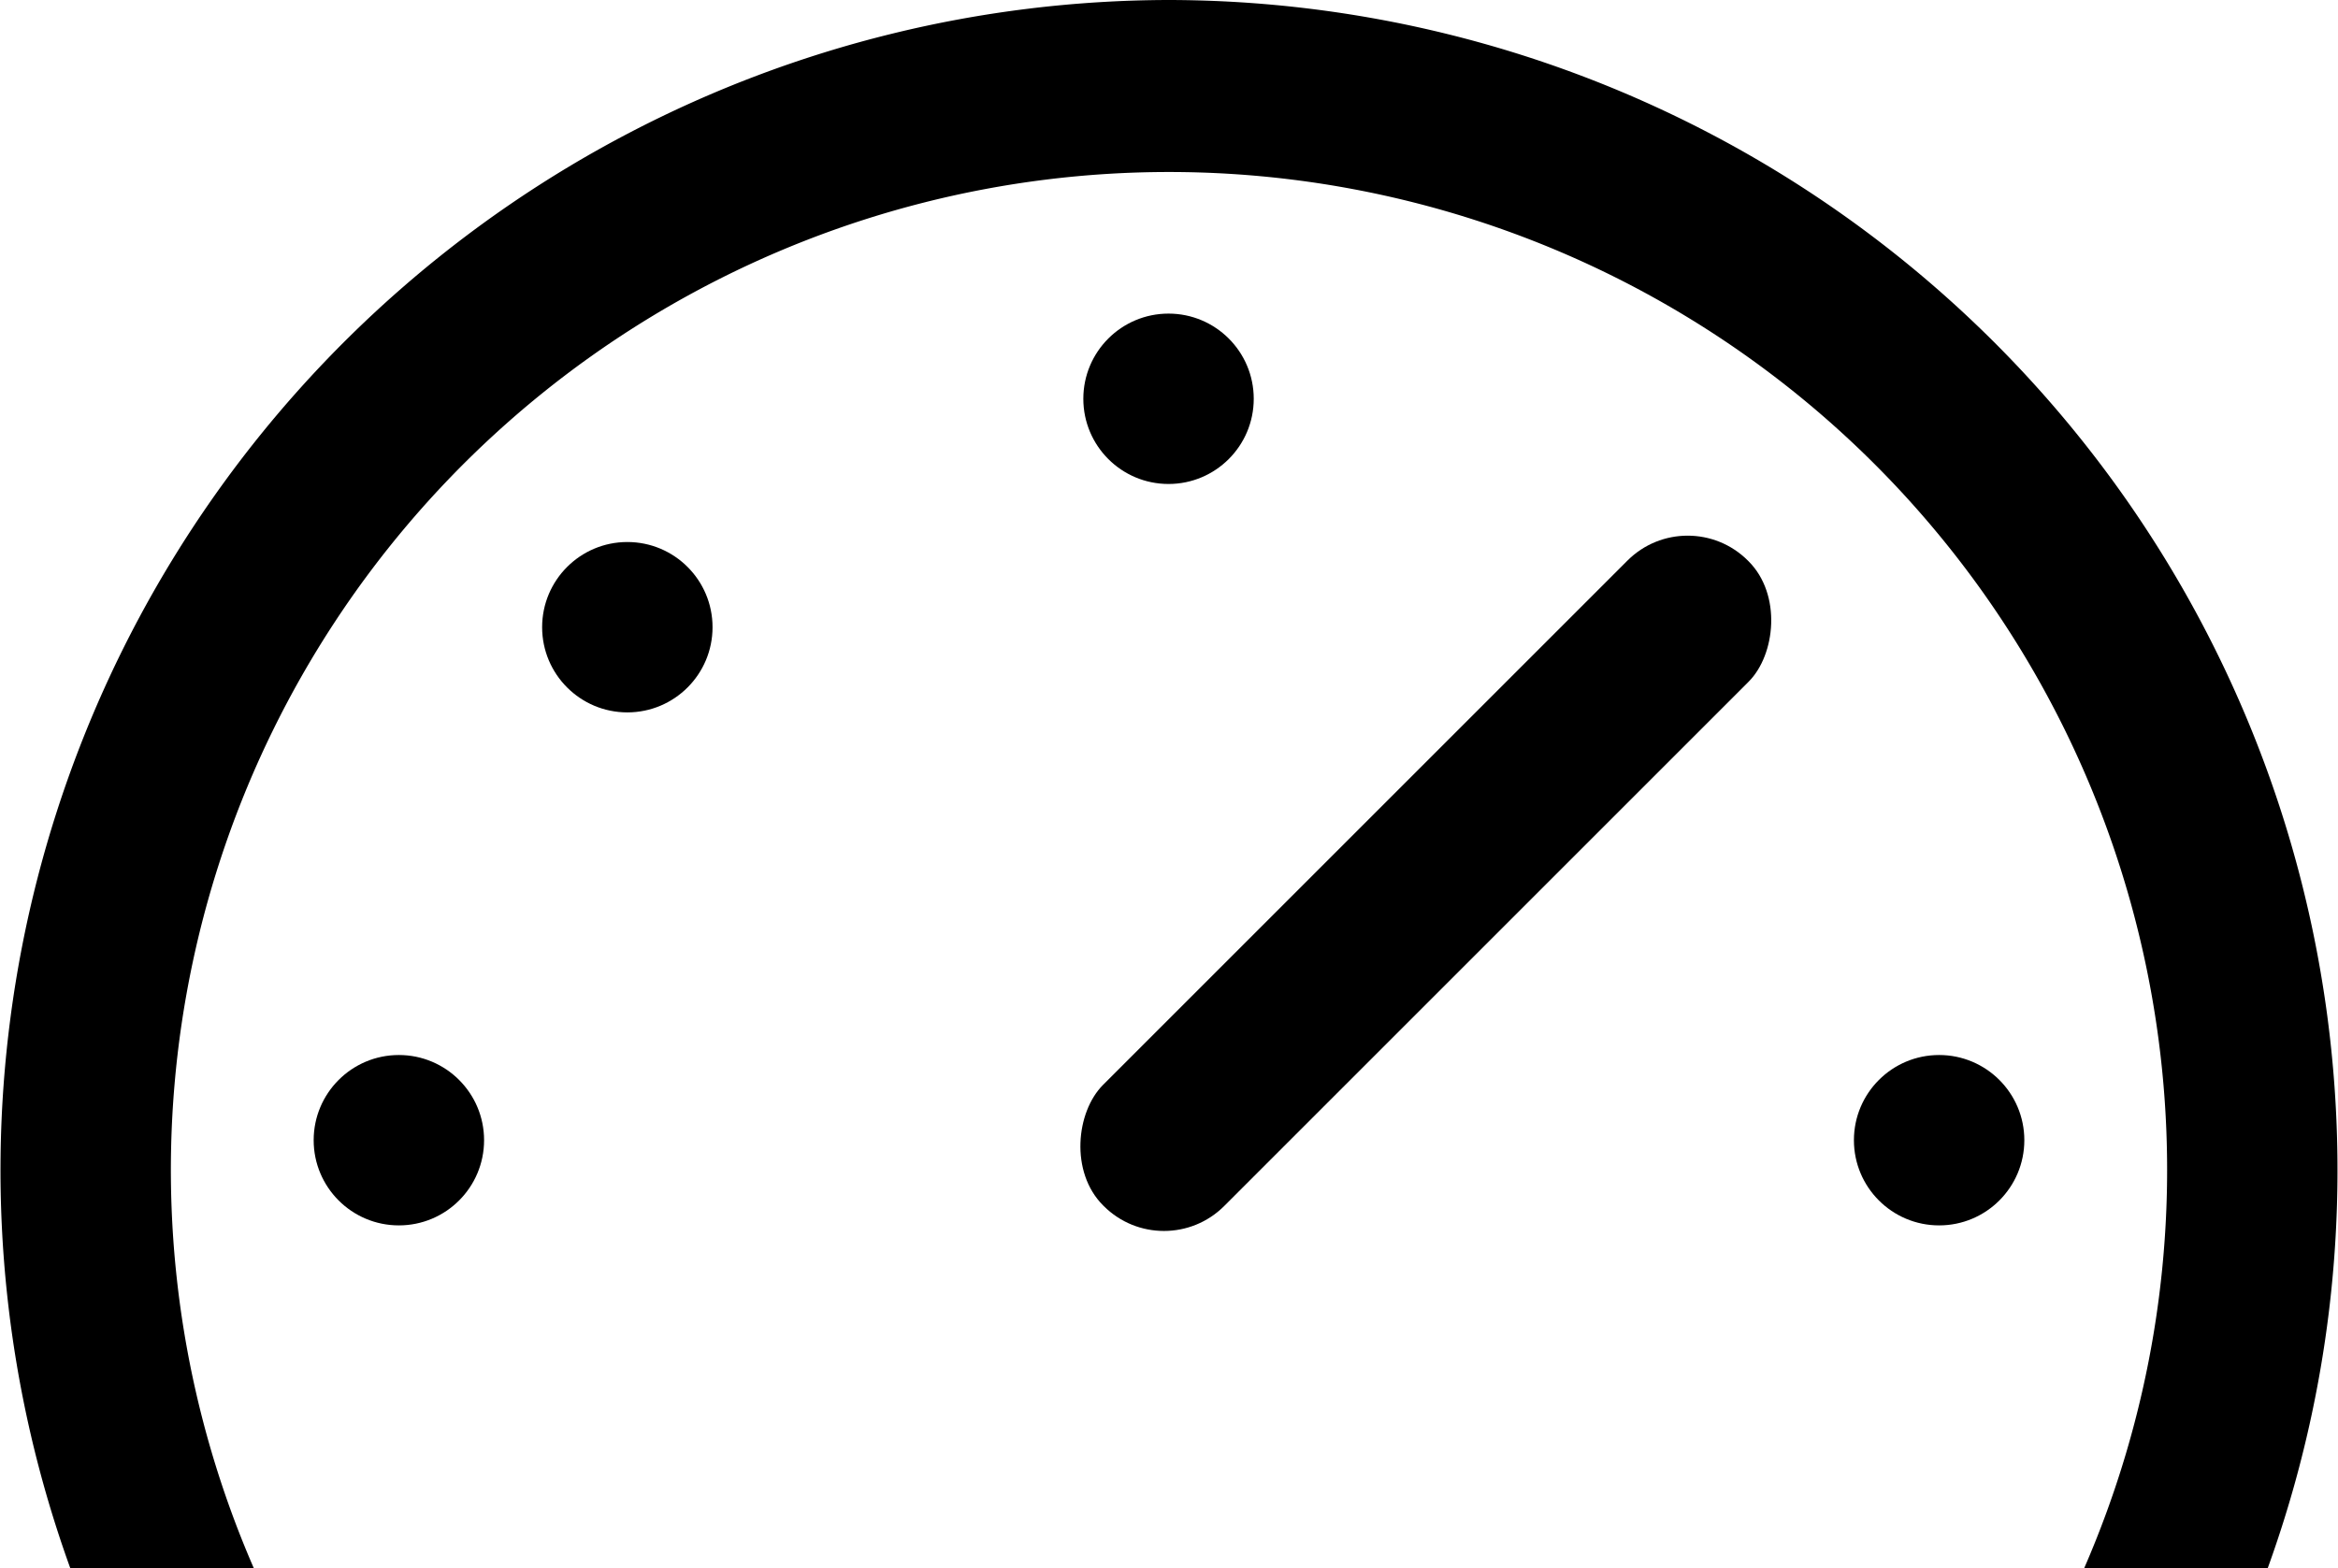 <?xml version="1.0" encoding="UTF-8"?> <svg xmlns="http://www.w3.org/2000/svg" width="24.97" height="16.75"><g><path d="M12.48 0a12.5 12.5 0 0111.74 16.75h-1.96a10.66 10.66 0 10-19.55 0H.75A12.5 12.5 0 0112.48 0z"></path><circle cx=".91" cy=".91" r=".91" transform="translate(11.57 3.35)"></circle><circle data-name="Oval" cx=".91" cy=".91" r=".91" transform="translate(5.79 5.79)"></circle><rect width="1.83" height="9.74" rx=".91" transform="rotate(45 2.56 24.43)"></rect><circle data-name="Oval" cx=".91" cy=".91" r=".91" transform="translate(3.35 11.27)"></circle><circle data-name="Oval" cx=".91" cy=".91" r=".91" transform="translate(19.8 11.27)"></circle></g></svg> 